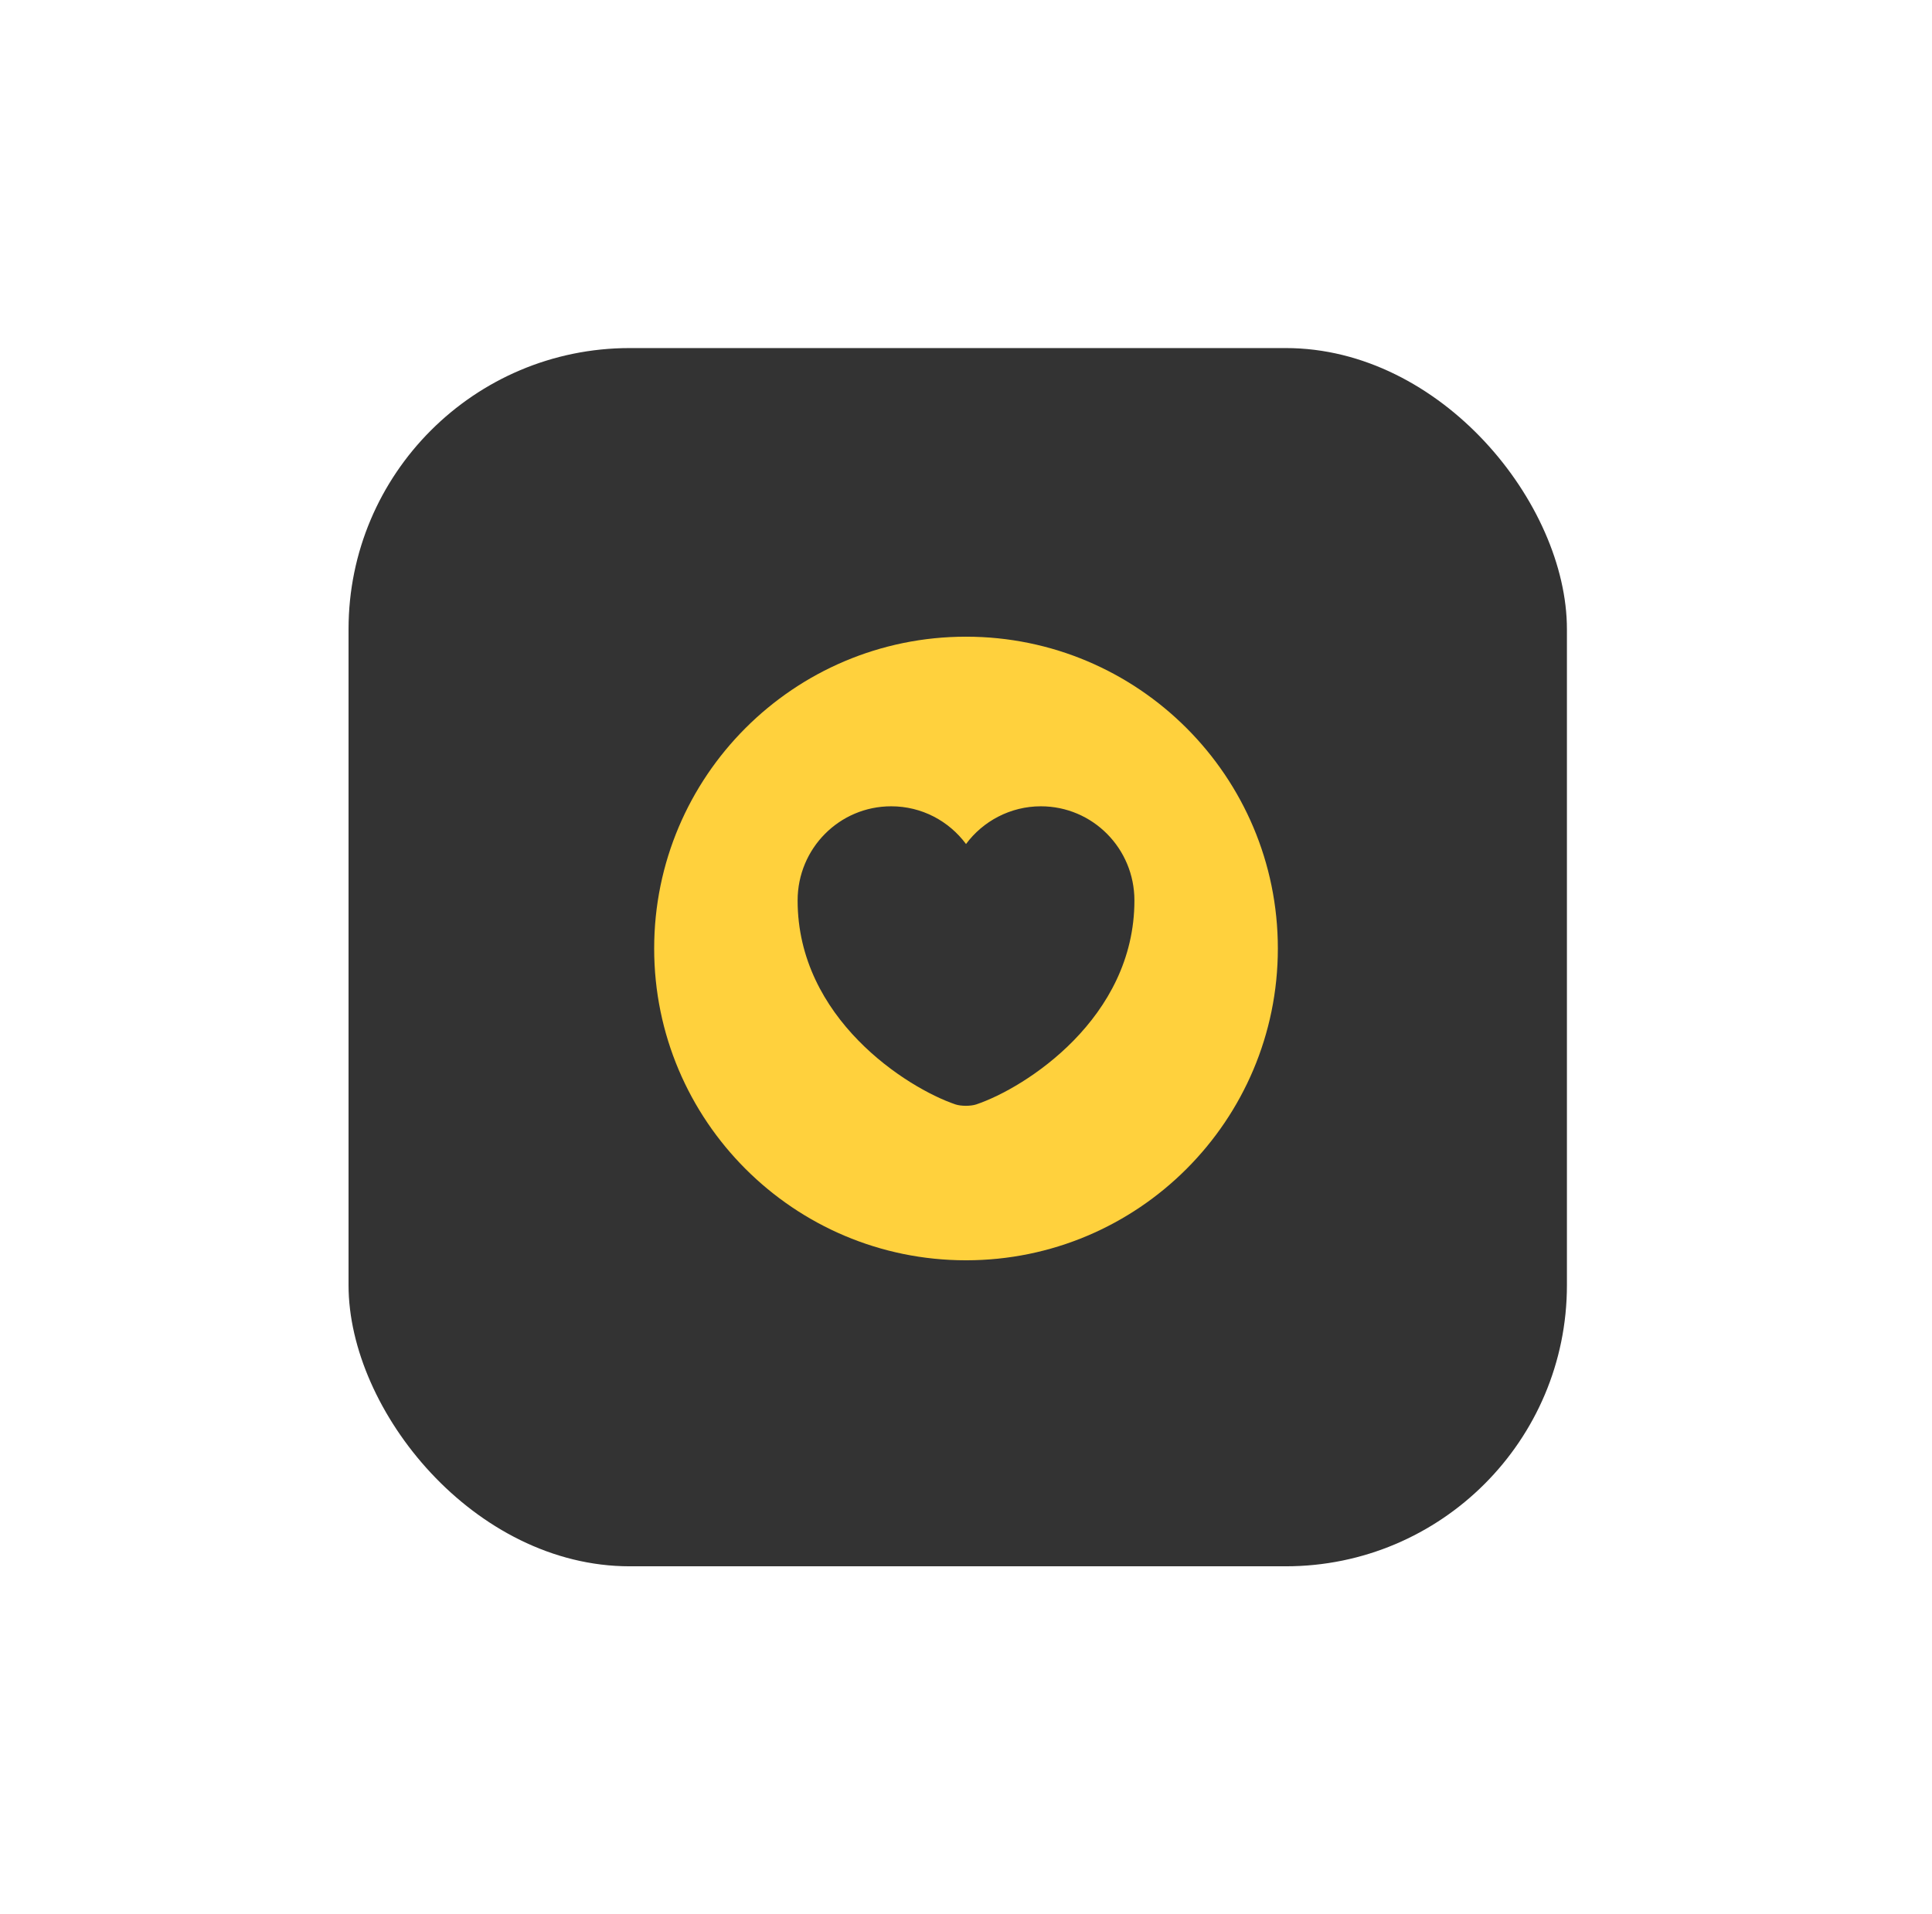 <?xml version="1.0" encoding="UTF-8"?> <svg xmlns="http://www.w3.org/2000/svg" width="111" height="110" viewBox="0 0 111 110" fill="none"><g filter="url(#filter0_d_92_2748)"><rect x="20.025" y="10" width="70" height="70" rx="16.154" fill="black" fill-opacity="0.8"></rect><path d="M55.501 26.584C45.611 26.584 37.584 34.61 37.584 44.5C37.584 54.39 45.611 62.417 55.501 62.417C65.391 62.417 73.417 54.39 73.417 44.5C73.417 34.61 65.391 26.584 55.501 26.584ZM56.092 53.459C55.769 53.566 55.214 53.566 54.892 53.459C52.096 52.509 45.826 48.514 45.826 41.741C45.826 38.749 48.227 36.33 51.201 36.33C52.956 36.33 54.515 37.172 55.501 38.498C56.468 37.19 58.045 36.33 59.801 36.33C62.775 36.33 65.176 38.749 65.176 41.741C65.176 48.514 58.905 52.509 56.092 53.459Z" fill="#FFD13D"></path></g><defs><filter id="filter0_d_92_2748" x="0.025" y="0" width="110" height="110" filterUnits="userSpaceOnUse" color-interpolation-filters="sRGB"><feFlood flood-opacity="0" result="BackgroundImageFix"></feFlood><feColorMatrix in="SourceAlpha" type="matrix" values="0 0 0 0 0 0 0 0 0 0 0 0 0 0 0 0 0 0 127 0" result="hardAlpha"></feColorMatrix><feOffset dy="10"></feOffset><feGaussianBlur stdDeviation="10"></feGaussianBlur><feComposite in2="hardAlpha" operator="out"></feComposite><feColorMatrix type="matrix" values="0 0 0 0 0 0 0 0 0 0 0 0 0 0 0 0 0 0 0.08 0"></feColorMatrix><feBlend mode="normal" in2="BackgroundImageFix" result="effect1_dropShadow_92_2748"></feBlend><feBlend mode="normal" in="SourceGraphic" in2="effect1_dropShadow_92_2748" result="shape"></feBlend></filter></defs></svg> 